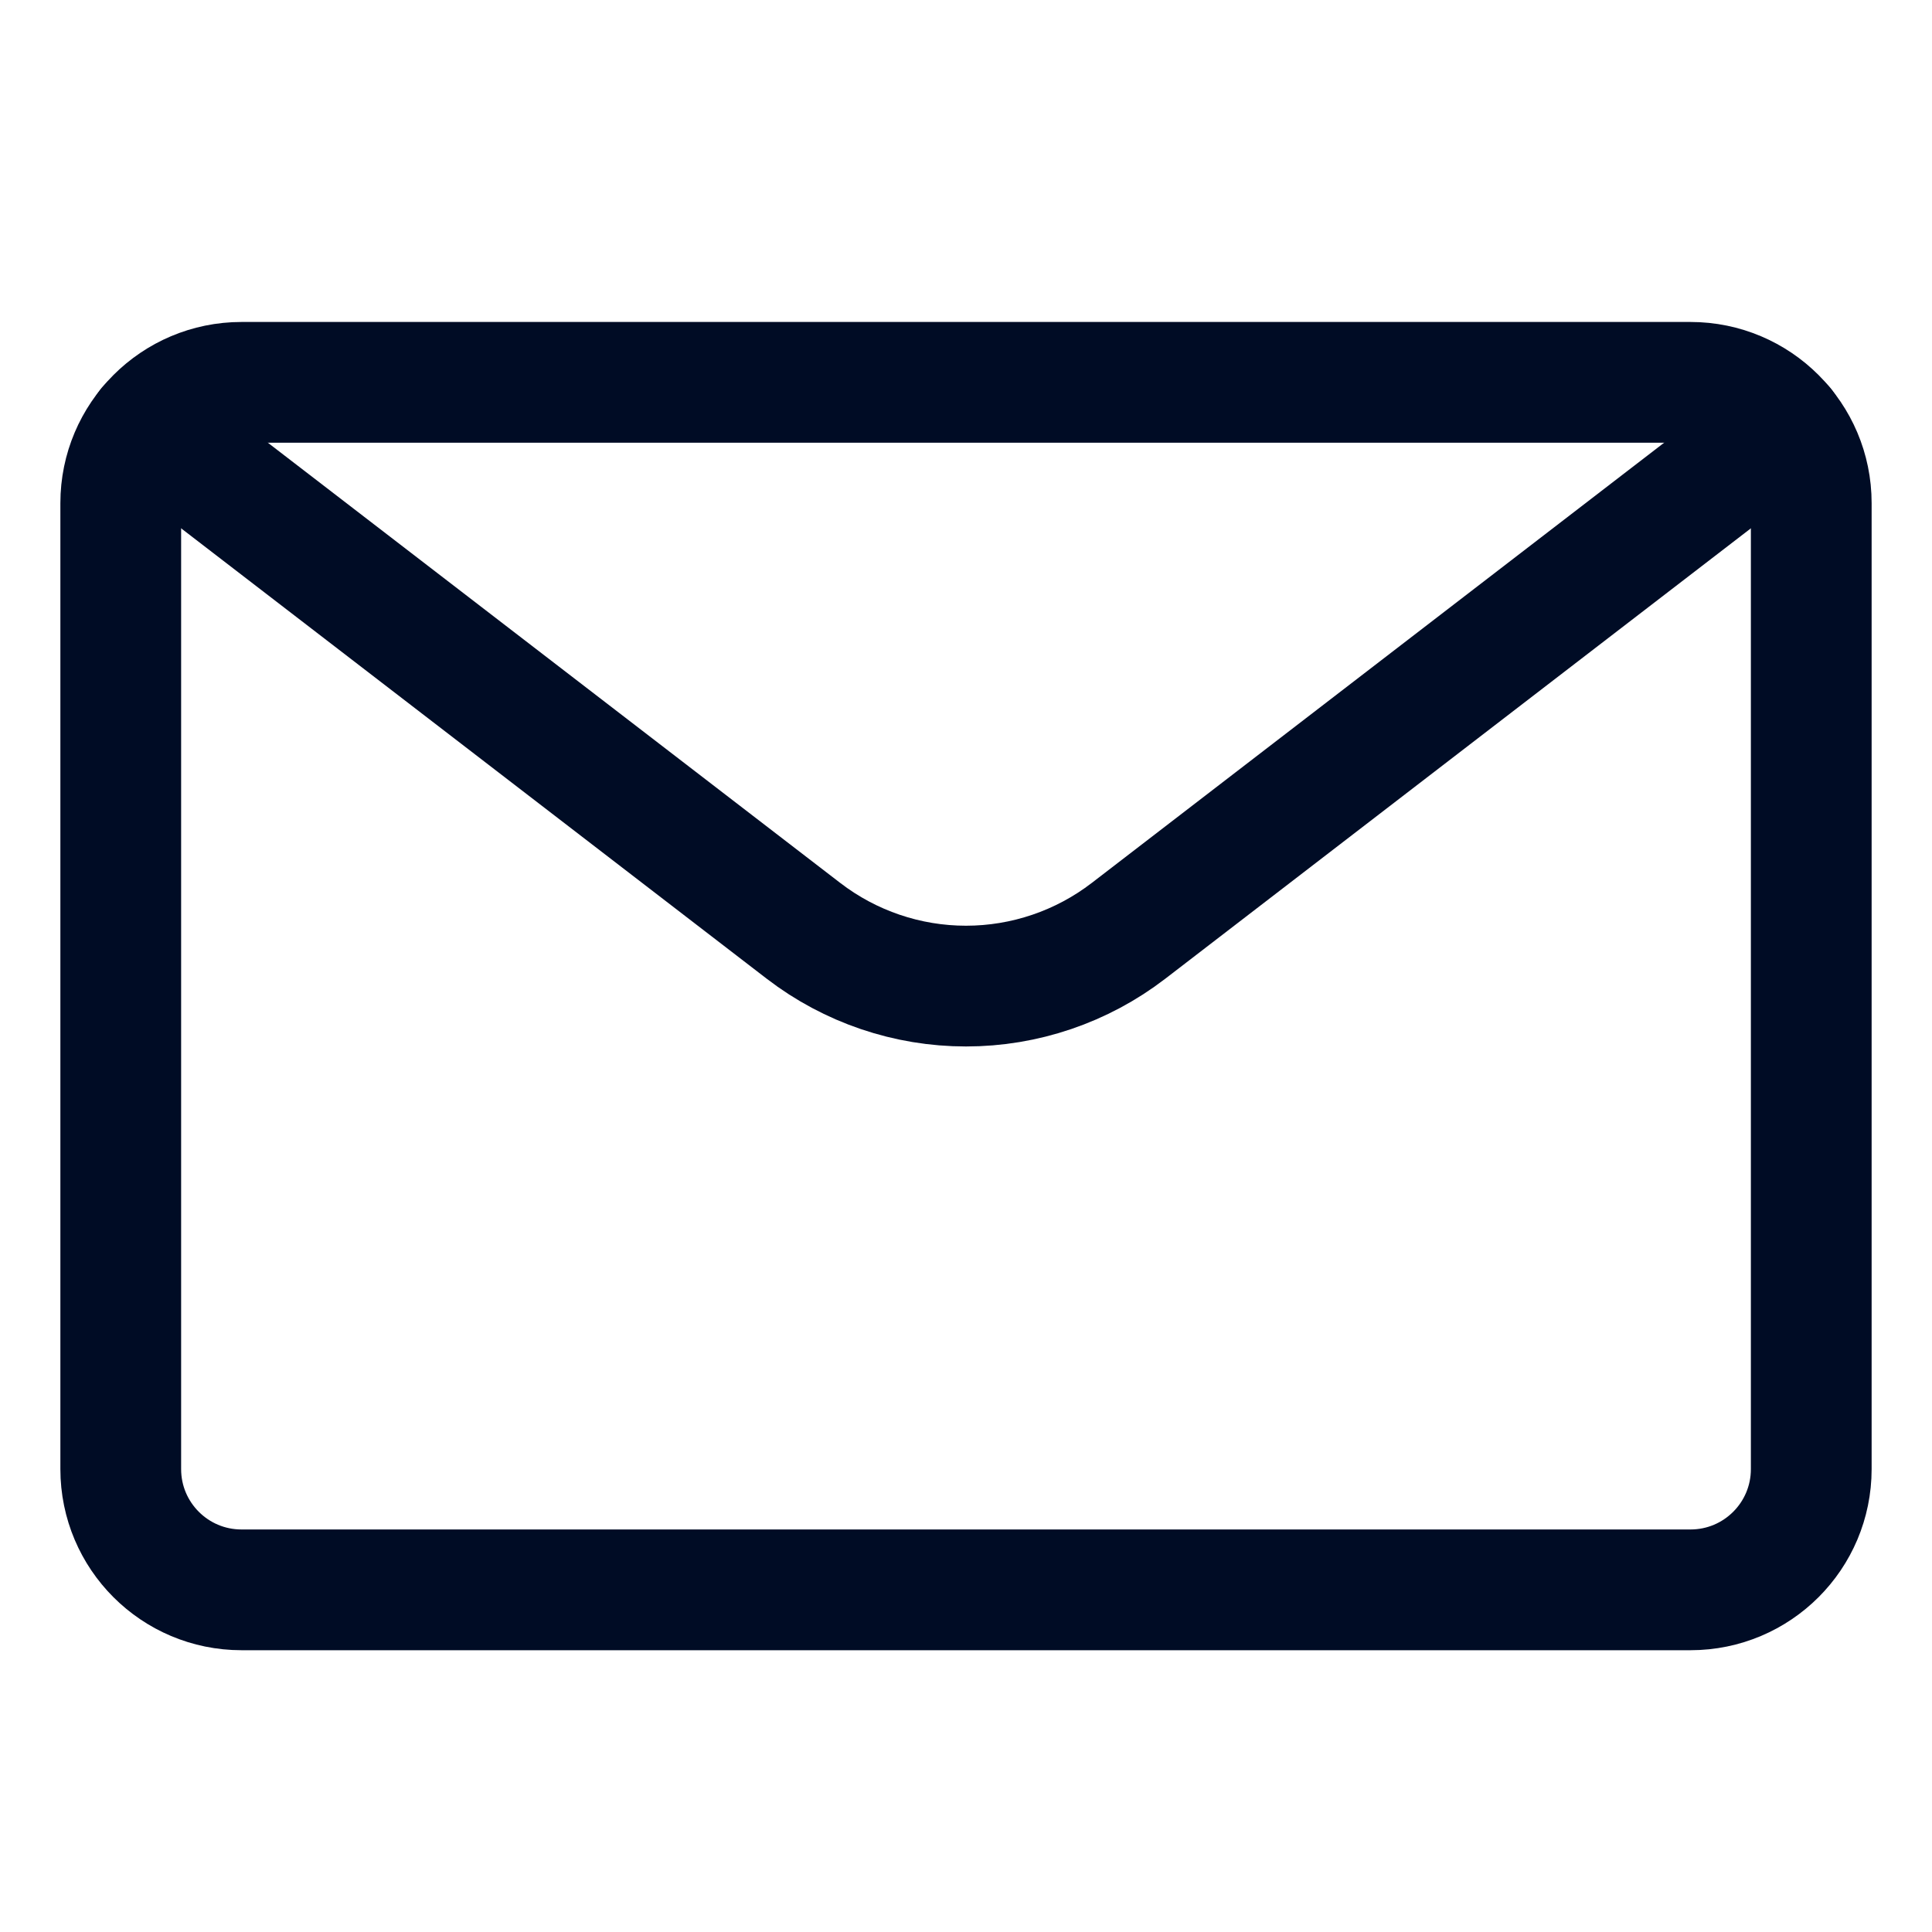 <svg width='20' height='20' viewBox='0 0 20 20' fill='none' xmlns='http://www.w3.org/2000/svg'><path d='M17.5 3.958H2.5C1.81 3.958 1.25 4.518 1.25 5.208V15.208C1.25 15.899 1.81 16.458 2.5 16.458H17.5C18.19 16.458 18.75 15.899 18.75 15.208V5.208C18.75 4.518 18.19 3.958 17.5 3.958Z' stroke='#000C25' stroke-width='1.25' stroke-linecap='round' stroke-linejoin='round'/><path d='M18.468 4.417L11.681 9.637C11.199 10.007 10.608 10.208 10 10.208C9.392 10.208 8.801 10.007 8.319 9.637L1.532 4.417' stroke='#000C25' stroke-width='1.25' stroke-linecap='round' stroke-linejoin='round'/></svg>
